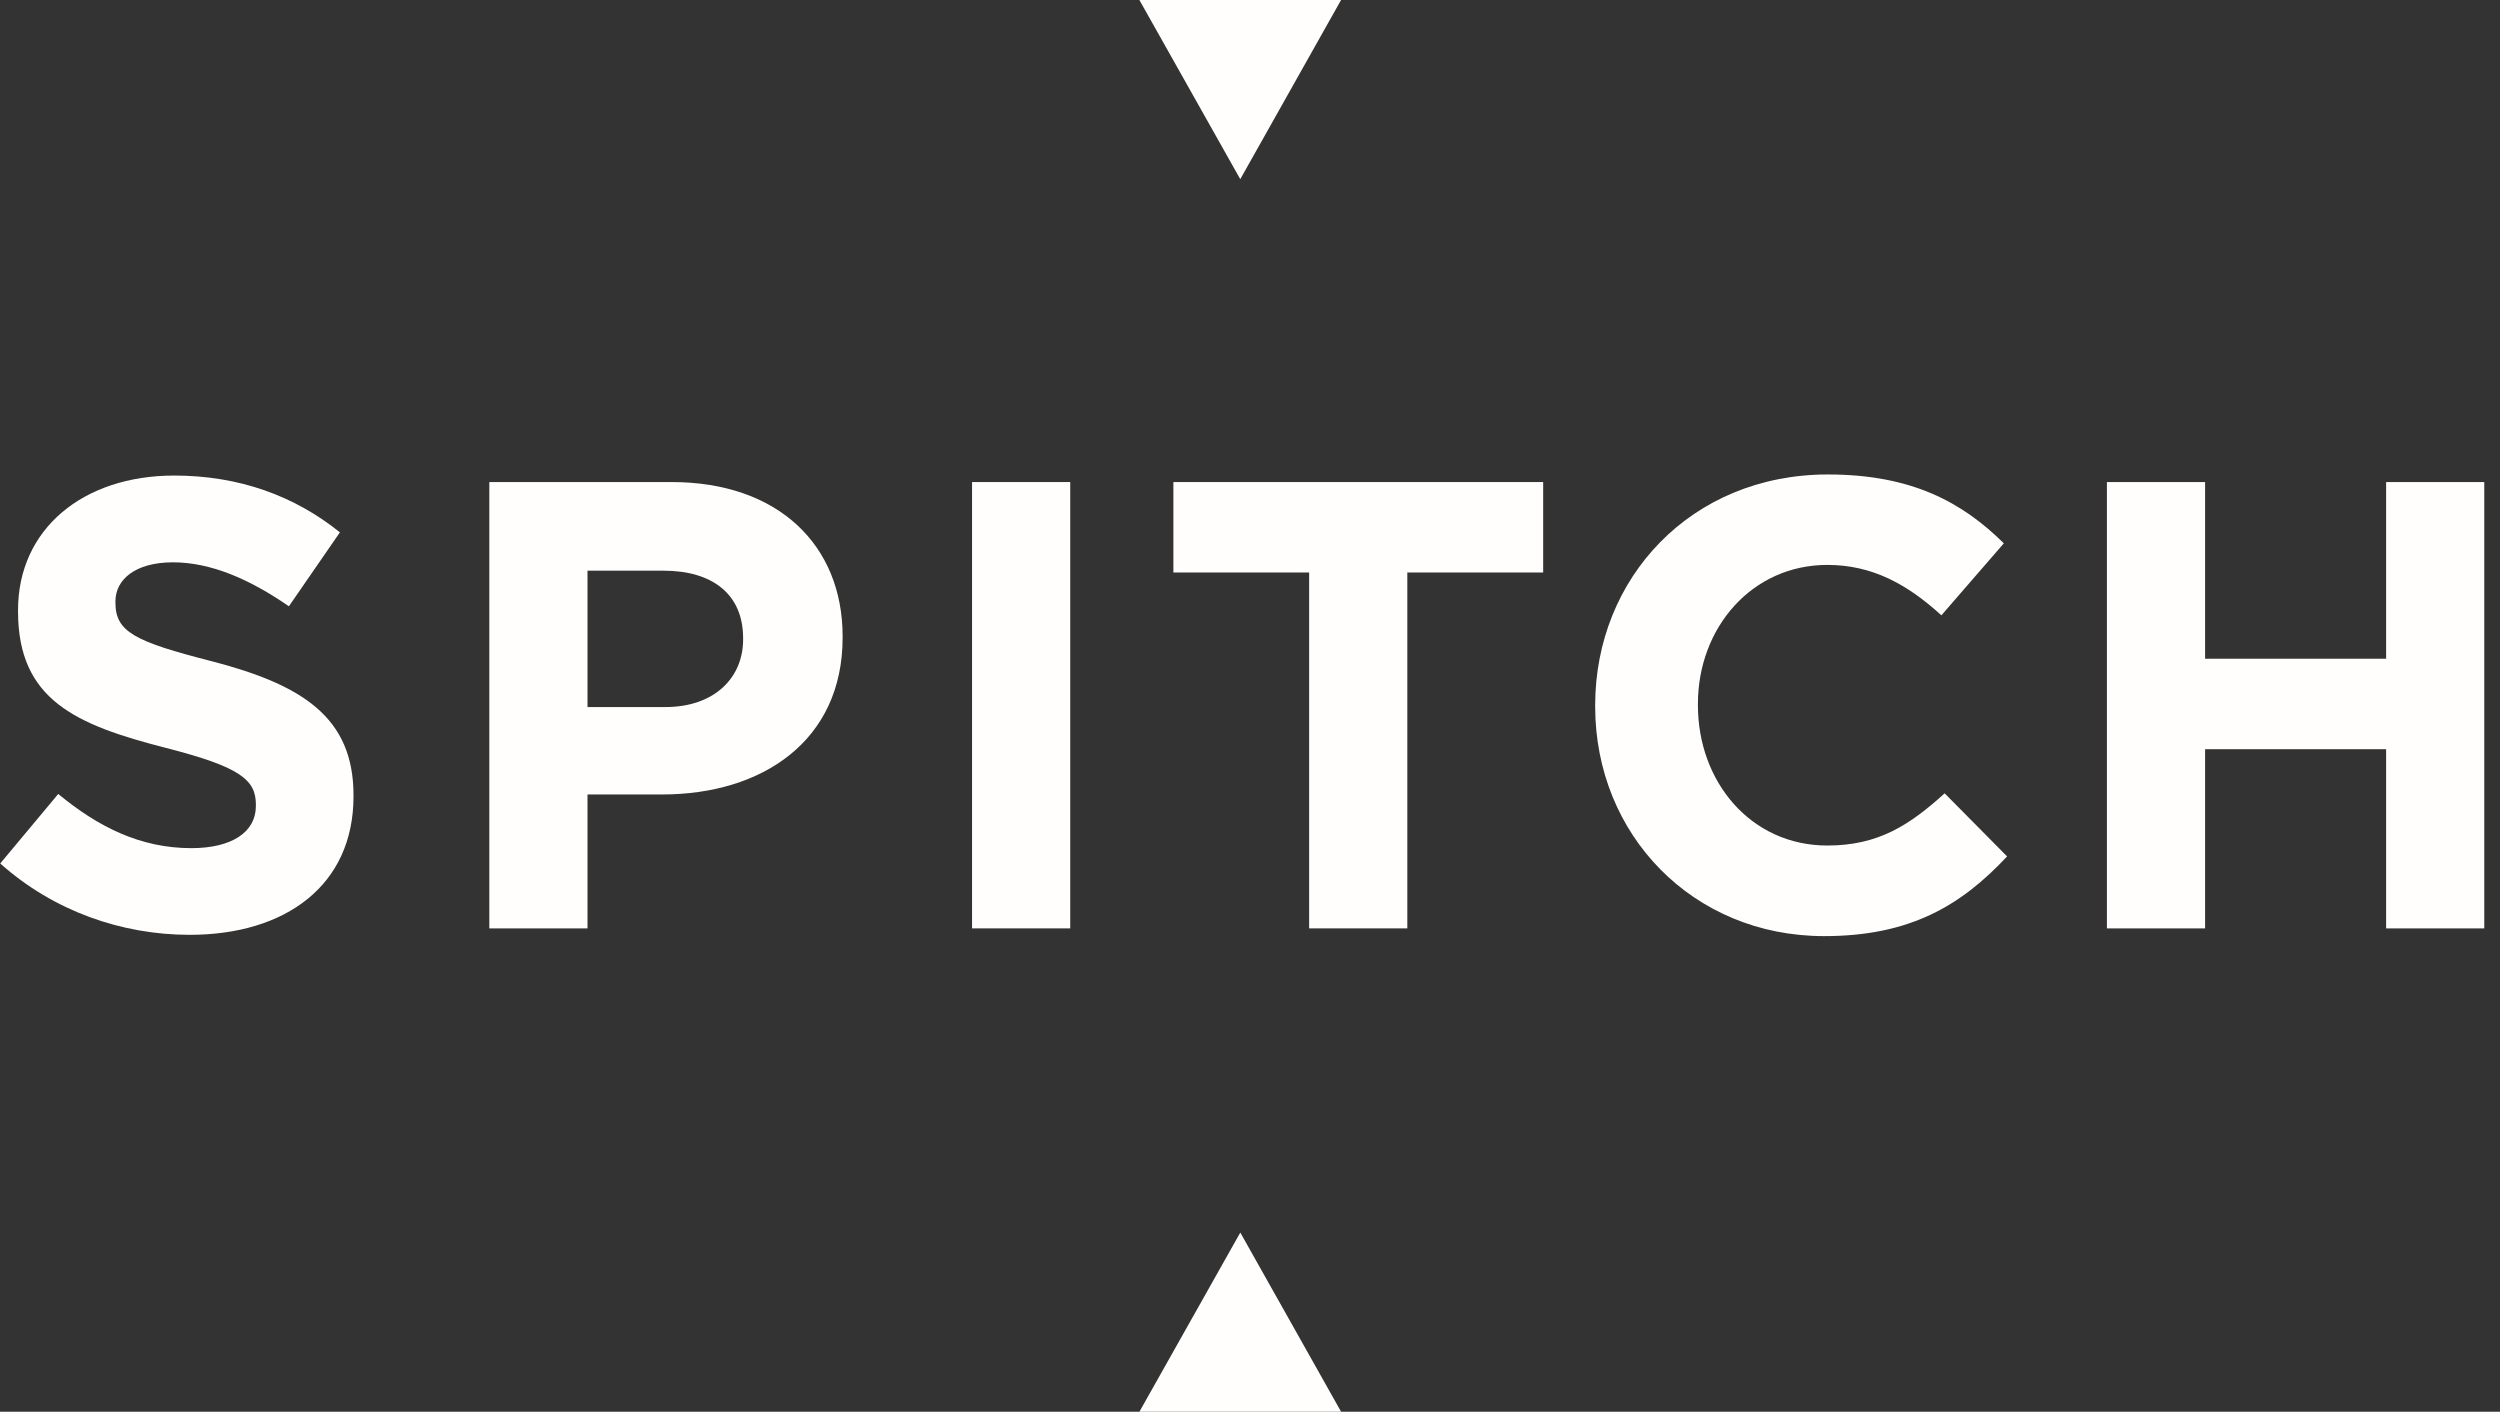<svg xmlns="http://www.w3.org/2000/svg" width="85" height="48" viewBox="0 0 85 48" fill="none"><rect x="0" y="0" width="85" height="48" fill="#333333" stroke="none"/><g clip-path="url(#clip0_5315_5314)"><path d="M7.2 22.483C4.579 21.811 3.925 21.486 3.925 20.489V20.445C3.925 19.706 4.597 19.119 5.879 19.119C7.16 19.119 8.478 19.684 9.822 20.614L11.557 18.1C10.021 16.863 8.135 16.169 5.923 16.169C2.821 16.169 0.613 17.989 0.613 20.744V20.788C0.613 23.801 2.585 24.646 5.642 25.429C8.179 26.079 8.7 26.515 8.7 27.36V27.405C8.7 28.294 7.876 28.837 6.51 28.837C4.775 28.837 3.346 28.121 1.98 26.995L0.008 29.358C1.828 30.983 4.147 31.784 6.447 31.784C9.722 31.784 12.019 30.093 12.019 27.08V27.035C12.019 24.392 10.284 23.284 7.204 22.483H7.2Z" fill="#FFFEFD"></path><path d="M25.266 21.744C25.266 23.043 24.292 24.04 22.623 24.04H19.975V19.403H22.556C24.225 19.403 25.266 20.204 25.266 21.699V21.744ZM22.837 16.39H16.637V31.565H19.975V27.012H22.512C25.913 27.012 28.649 25.192 28.649 21.681V21.636C28.649 18.535 26.459 16.39 22.837 16.39Z" fill="#FFFEFD"></path><path d="M36.388 16.39H33.05V31.565H36.388V16.39Z" fill="#FFFEFD"></path><path d="M39.895 19.321V19.465H44.511V31.565H47.849V19.465H52.468V16.39H39.895V19.321Z" fill="#FFFEFD"></path><path d="M62.13 28.748C59.527 28.748 57.729 26.581 57.729 23.978V23.934C57.729 21.334 59.572 19.207 62.13 19.207C63.648 19.207 64.841 19.857 66.007 20.921L68.13 18.473C66.724 17.084 65.007 16.132 62.149 16.132C57.486 16.132 54.236 19.665 54.236 23.978V24.022C54.236 28.379 57.552 31.828 62.02 31.828C64.948 31.828 66.679 30.787 68.241 29.118L66.118 26.973C64.926 28.054 63.862 28.748 62.13 28.748Z" fill="#FFFEFD"></path><path d="M81.128 16.39V22.397H74.973V16.39H71.635V31.565H74.973V25.473H81.128V31.565H84.466V16.39H81.128Z" fill="#FFFEFD"></path><path d="M45.596 0H38.739L42.169 6.092L45.596 0Z" fill="#FFFEFD"></path><path d="M38.74 47.999H45.597L42.17 41.907L38.74 47.999Z" fill="#FFFEFD"></path></g><defs><clipPath id="clip0_5315_5314"><rect width="84.465" height="48" fill="white"></rect></clipPath></defs></svg>